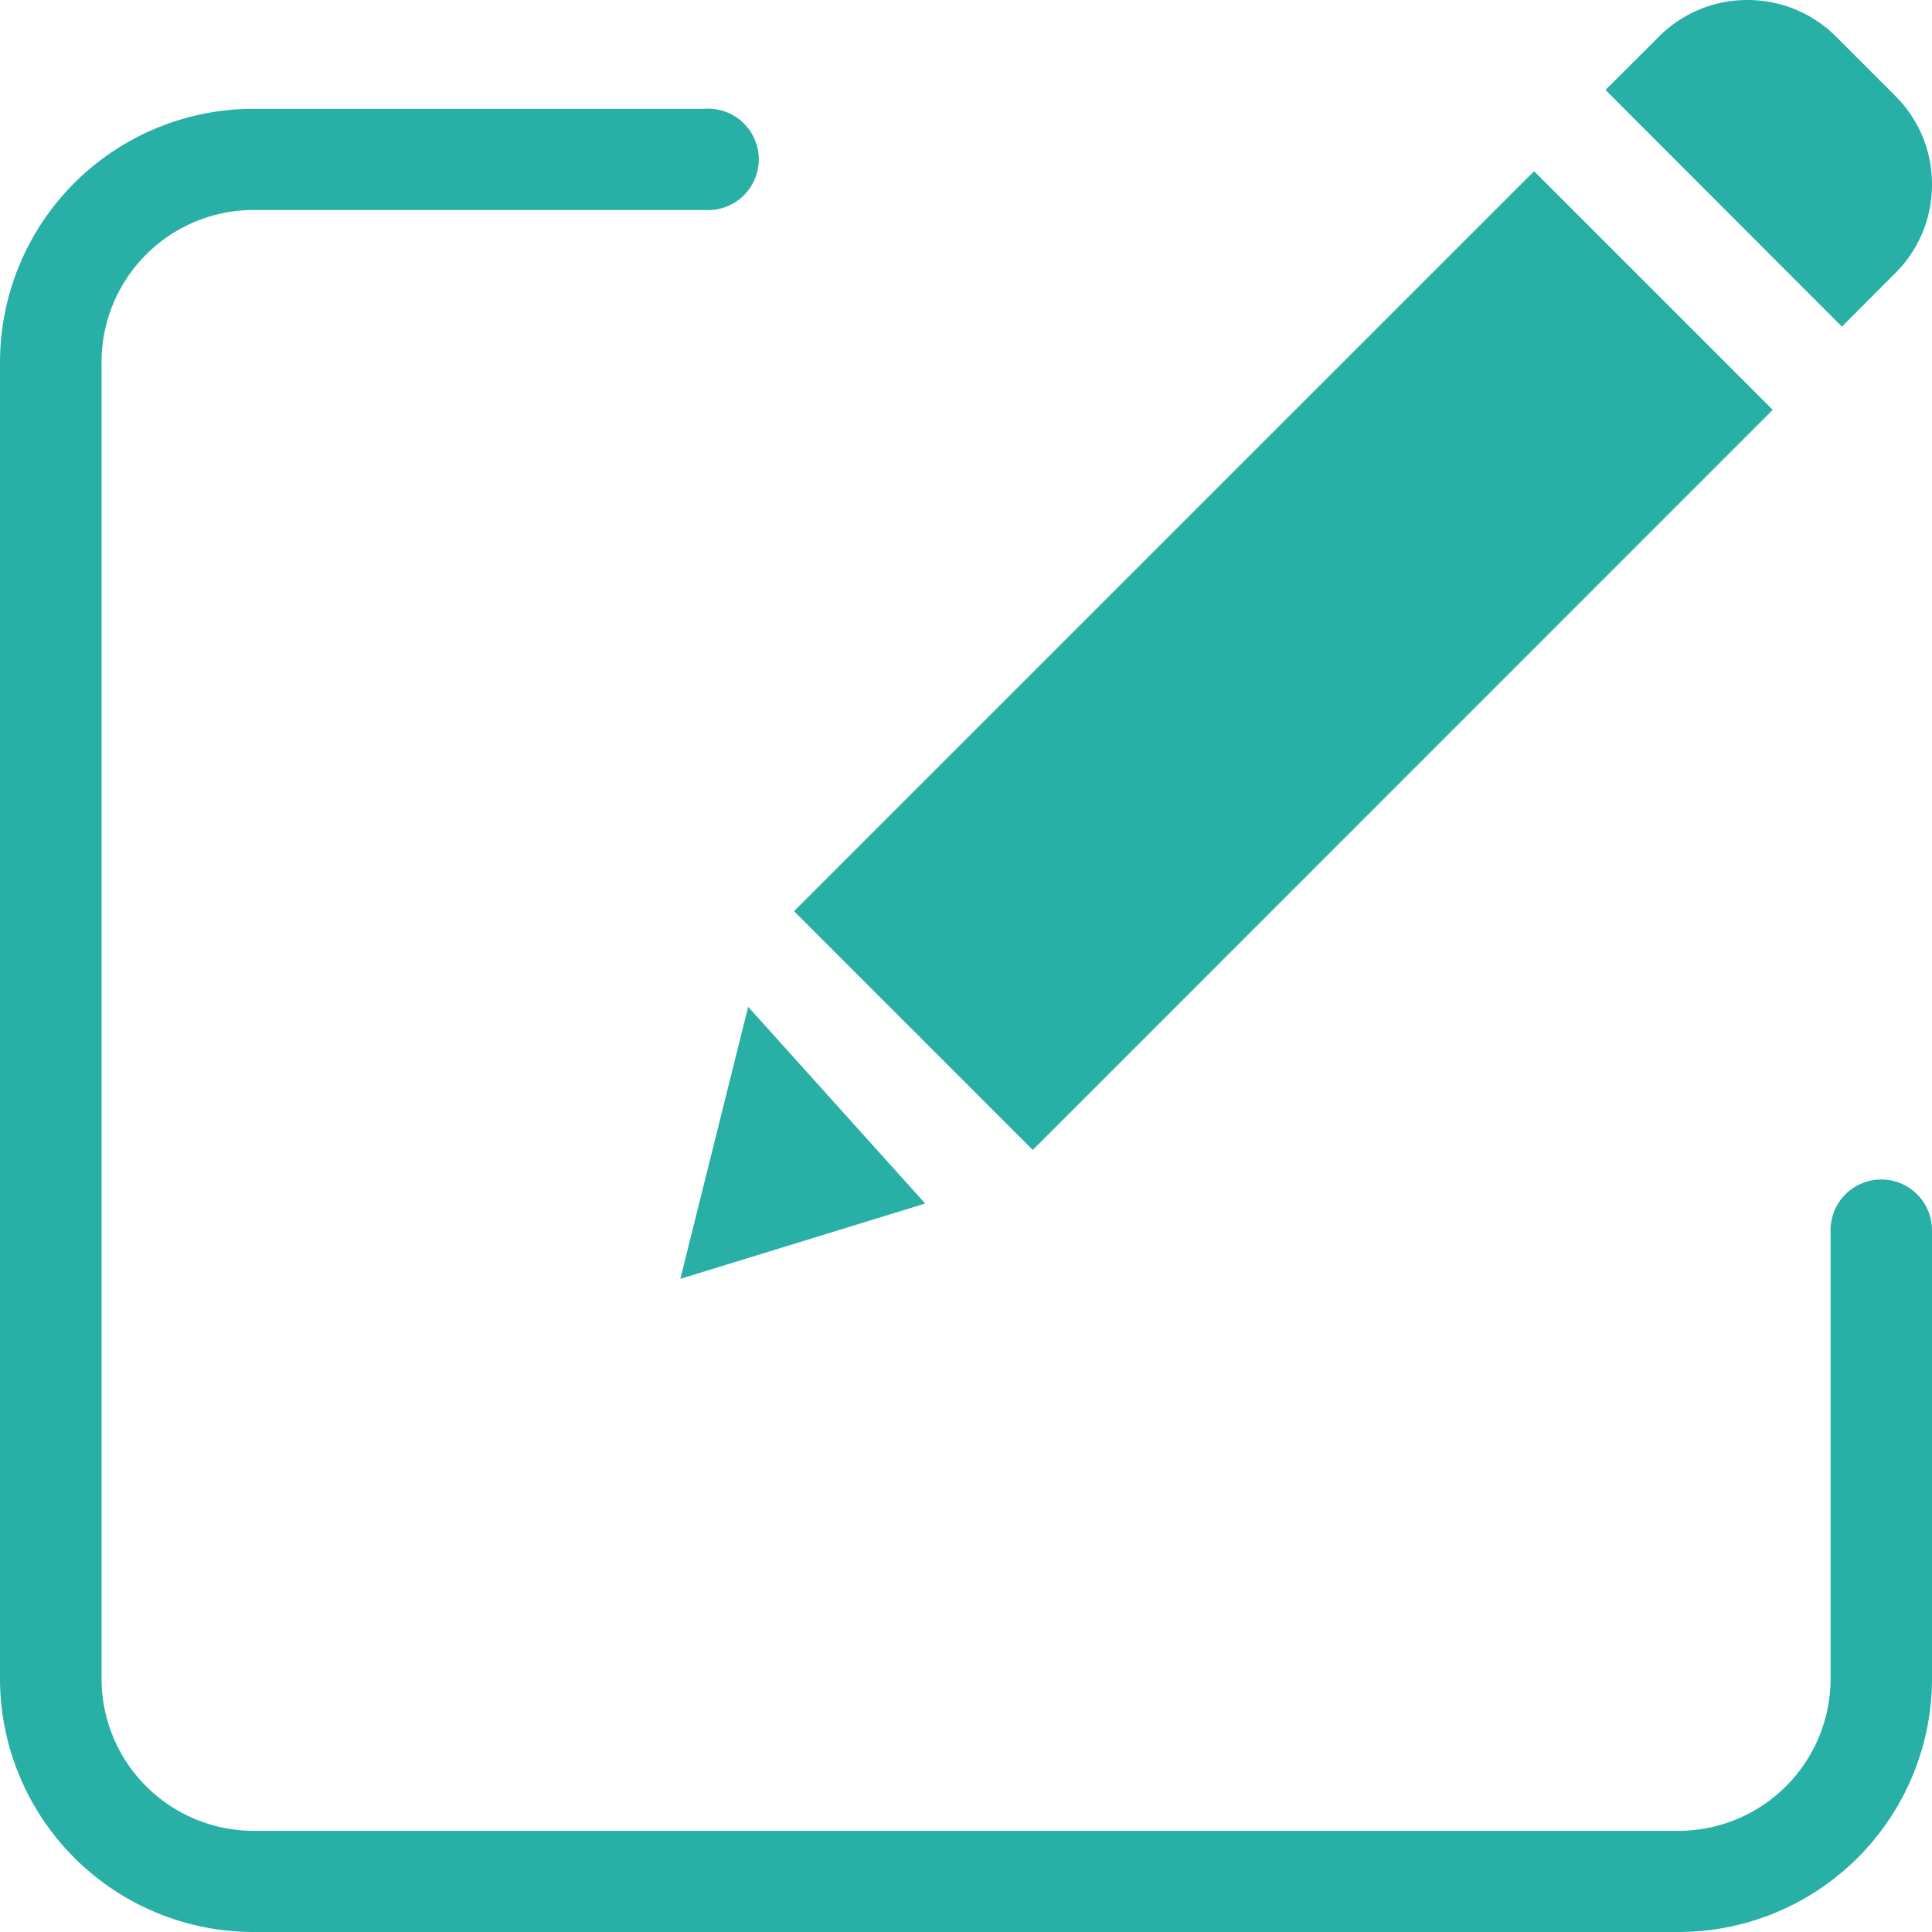 <svg width="16" height="16" fill="none" xmlns="http://www.w3.org/2000/svg"><path d="M16 13.906v-3.718a.42.42 0 00-.84 0v3.718a1.26 1.26 0 01-1.262 1.256H2.102a1.26 1.26 0 01-1.261-1.256V2.995a1.26 1.26 0 011.261-1.256h3.733a.42.42 0 100-.838H2.102A2.1 2.1 0 000 2.995v10.911A2.1 2.1 0 002.102 16h11.796A2.1 2.1 0 0016 13.906z" fill="#28B0A6"/><path d="M12.705 1.418L6.576 7.546l1.977 1.977 6.128-6.129-1.976-1.976zm-7.071 9.173l2.028-.624-1.466-1.629-.562 2.254zM15.695.793l-.488-.488A1.033 1.033 0 0014.472 0a1.03 1.03 0 00-.735.305l-.441.44 1.958 1.96.441-.442A1.03 1.03 0 0016 1.528a1.03 1.03 0 00-.305-.735z" fill="#28B0A6"/></svg>